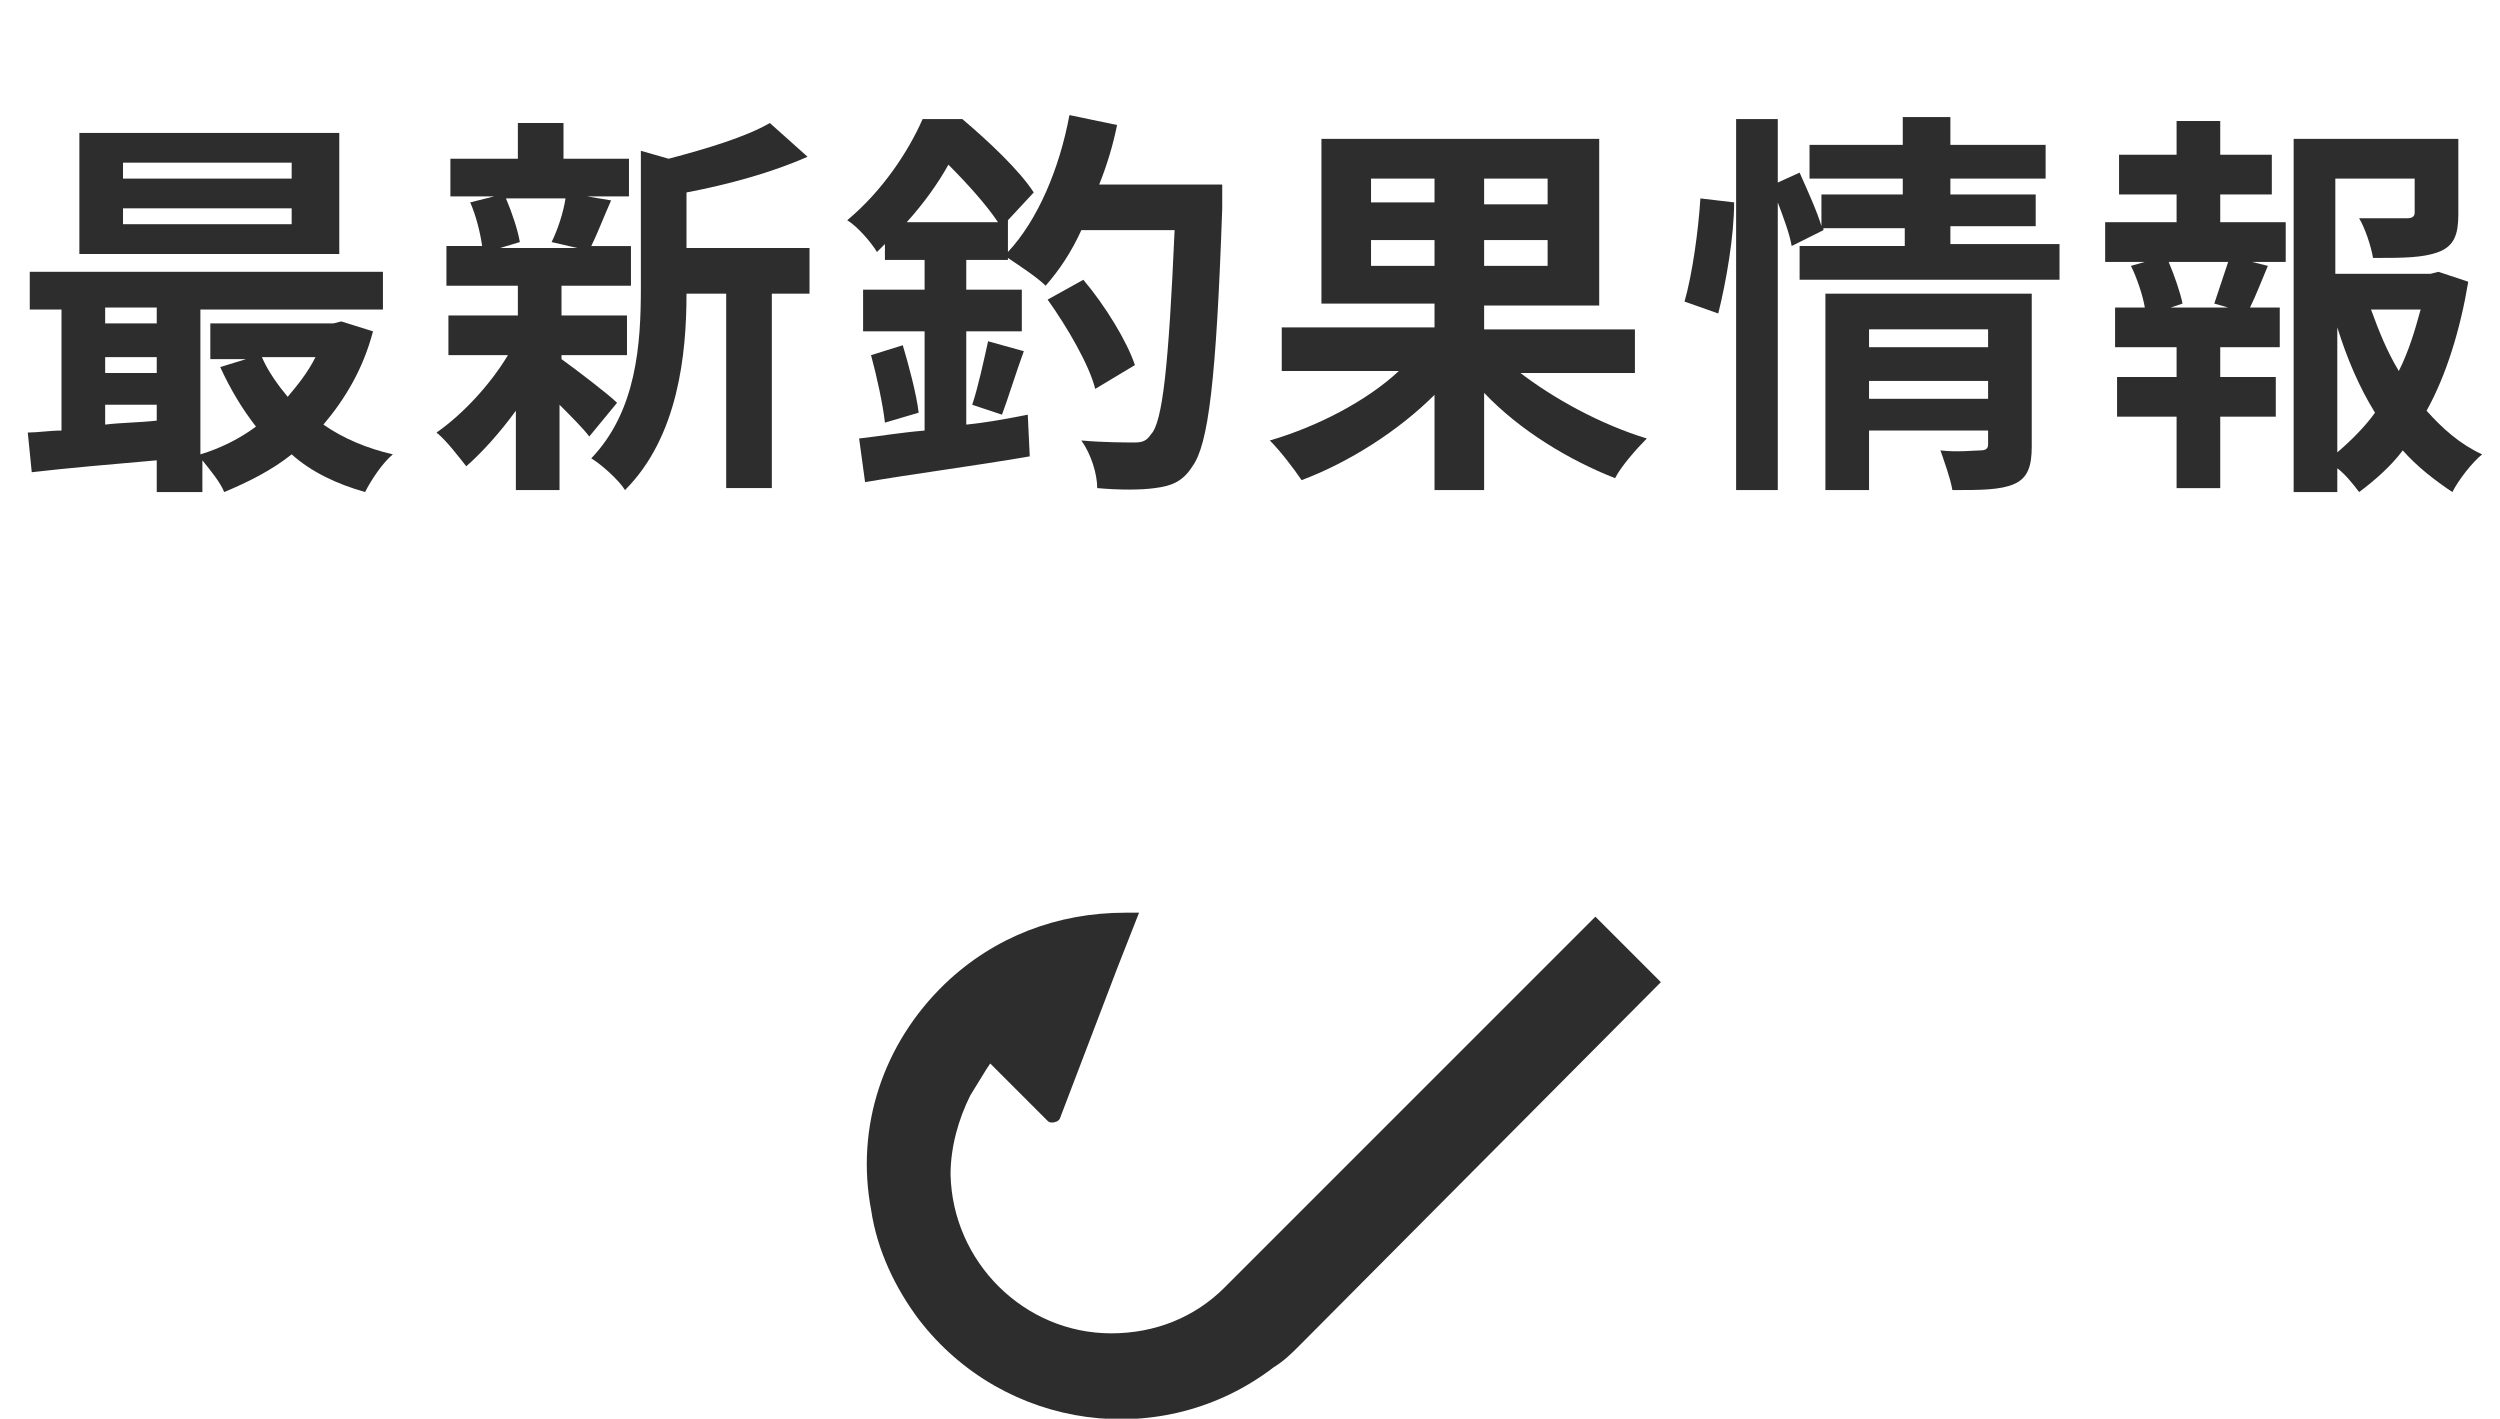<?xml version="1.0" encoding="utf-8"?>
<!-- Generator: Adobe Illustrator 27.5.0, SVG Export Plug-In . SVG Version: 6.00 Build 0)  -->
<svg version="1.1" id="レイヤー_1" xmlns="http://www.w3.org/2000/svg" xmlns:xlink="http://www.w3.org/1999/xlink" x="0px"
	 y="0px" viewBox="0 0 126 71.5" style="enable-background:new 0 0 126 71.5;" xml:space="preserve">
<style type="text/css">
	.st0{enable-background:new    ;}
	.st1{fill:#2E2D2D;}
</style>
<g id="グループ_418" transform="translate(-597 -961)">
	<g class="st0">
		<path class="st1" d="M615.8,977.7c-0.5,1.9-1.4,3.4-2.5,4.7c1,0.7,2.2,1.2,3.5,1.5c-0.5,0.4-1.1,1.3-1.4,1.9
			c-1.4-0.4-2.7-1-3.7-1.9c-1,0.8-2.2,1.4-3.4,1.9c-0.2-0.5-0.7-1.1-1.1-1.6v1.6h-2.3v-1.6c-2.3,0.2-4.6,0.4-6.3,0.6l-0.2-2
			c0.5,0,1.1-0.1,1.7-0.1v-6.1h-1.6v-1.9h17.8v1.9h-9.2v7.3c1-0.3,2-0.8,2.8-1.4c-0.7-0.9-1.3-1.9-1.8-3l1.3-0.4h-1.8v-1.8h6.2
			l0.4-0.1L615.8,977.7z M614.1,973.8h-13.1v-6.1h13.1V973.8z M602.3,976.5v0.8h2.6v-0.8H602.3z M602.3,979.8h2.6v-0.8h-2.6V979.8z
			 M602.3,982.4c0.8-0.1,1.7-0.1,2.6-0.2v-0.8h-2.6V982.4z M611.7,969.2h-8.5v0.8h8.5V969.2z M611.7,971.5h-8.5v0.8h8.5V971.5z
			 M610.2,979c0.3,0.7,0.8,1.4,1.3,2c0.5-0.6,1-1.2,1.4-2H610.2z"/>
		<path class="st1" d="M625.3,979.1c0.7,0.5,2.4,1.8,2.8,2.2l-1.4,1.7c-0.3-0.4-0.9-1-1.5-1.6v4.3H623v-4c-0.8,1.1-1.7,2.1-2.5,2.8
			c-0.4-0.5-1-1.3-1.5-1.7c1.3-0.9,2.7-2.4,3.6-3.9h-3v-2h3.5v-1.5h-3.6v-2h1.8c-0.1-0.7-0.3-1.5-0.6-2.2l1.2-0.3h-2.2V969h3.4v-1.8
			h2.3v1.8h3.3v1.9h-2.1l1.2,0.2c-0.4,0.9-0.7,1.7-1,2.3h2v2h-3.5v1.5h3.3v2h-3.3V979.1z M622.5,971c0.3,0.7,0.6,1.6,0.7,2.2l-1,0.3
			h3.9l-1.3-0.3c0.3-0.6,0.6-1.5,0.7-2.2H622.5z M637.8,975.8h-1.9v9.8h-2.3v-9.8h-2c0,3-0.4,7.2-3.1,9.9c-0.3-0.5-1.2-1.3-1.7-1.6
			c2.3-2.4,2.5-5.8,2.5-8.6v-6.9l1.4,0.4c1.9-0.5,3.9-1.1,5.1-1.8l1.9,1.7c-1.8,0.8-4,1.4-6.1,1.8v2.8h6.2V975.8z"/>
		<path class="st1" d="M658.6,970.4c0,0,0,0.8,0,1.1c-0.3,8.7-0.7,11.9-1.5,13c-0.5,0.8-1.1,1-1.9,1.1c-0.7,0.1-1.8,0.1-2.9,0
			c0-0.7-0.3-1.7-0.8-2.4c1.1,0.1,2.2,0.1,2.7,0.1c0.4,0,0.6-0.1,0.8-0.4c0.6-0.6,0.9-3.5,1.2-10.3h-4.7c-0.5,1.1-1.1,2-1.8,2.8
			c-0.4-0.4-1.3-1-1.9-1.4v0.1h-2.1v1.5h2.8v2.1h-2.8v4.7c1-0.1,2.1-0.3,3.1-0.5l0.1,2.1c-2.9,0.5-6,0.9-8.3,1.3l-0.3-2.2
			c0.9-0.1,2.1-0.3,3.3-0.4v-5h-3.1v-2.1h3.1v-1.5h-2v-0.8c-0.1,0.1-0.3,0.3-0.4,0.4c-0.3-0.5-1-1.3-1.5-1.6
			c1.8-1.5,3.1-3.5,3.8-5.1h2c1.3,1.1,2.9,2.6,3.6,3.7l-1.3,1.4v1.6c1.5-1.6,2.6-4.2,3.1-6.9l2.4,0.5c-0.2,1-0.5,2-0.9,3H658.6z
			 M642.5,978.4c0.3,1,0.7,2.5,0.8,3.4l-1.7,0.5c-0.1-0.9-0.4-2.3-0.7-3.4L642.5,978.4z M647.3,972.2c-0.6-0.9-1.6-2-2.5-2.9
			c-0.5,0.9-1.2,1.9-2.1,2.9H647.3z M646,981.4c0.3-0.9,0.6-2.3,0.8-3.2l1.8,0.5c-0.4,1.1-0.8,2.4-1.1,3.2L646,981.4z M652.2,980.6
			c-0.3-1.2-1.4-3.1-2.4-4.5l1.8-1c1.1,1.3,2.2,3.1,2.6,4.3L652.2,980.6z"/>
		<path class="st1" d="M673.5,979.7c1.8,1.4,4.2,2.7,6.5,3.4c-0.5,0.5-1.3,1.4-1.6,2c-2.3-0.9-4.8-2.4-6.6-4.3v4.9h-2.5v-4.8
			c-1.8,1.8-4.3,3.4-6.7,4.3c-0.4-0.6-1.1-1.5-1.6-2c2.4-0.7,4.9-2,6.5-3.5h-5.9v-2.2h7.7v-1.2h-5.7V968h14v8.4h-5.8v1.2h7.6v2.2
			H673.5z M666.1,971.2h3.2V970h-3.2V971.2z M669.3,974.4v-1.3h-3.2v1.3H669.3z M675,970h-3.2v1.3h3.2V970z M675,973.1h-3.2v1.3h3.2
			V973.1z"/>
		<path class="st1" d="M681.9,976.2c0.4-1.4,0.7-3.6,0.8-5.2l1.7,0.2c0,1.7-0.4,4-0.8,5.6L681.9,976.2z M700.8,973.4v1.7h-13.1v-1.7
			h5.3v-0.9h-4.1l0,0.1l-1.6,0.8c-0.1-0.6-0.4-1.4-0.7-2.2v14.5h-2.1v-18.7h2.1v3.2l1.1-0.5c0.4,0.9,0.9,2,1.1,2.7v-1.6h4.1v-0.8
			h-4.7v-1.7h4.7v-1.4h2.4v1.4h4.8v1.7h-4.8v0.8h4.3v1.6h-4.3v0.9H700.8z M699.4,983.5c0,1-0.2,1.6-0.9,1.9
			c-0.7,0.3-1.7,0.3-3.1,0.3c-0.1-0.6-0.4-1.4-0.6-2c0.8,0.1,1.8,0,2,0c0.3,0,0.4-0.1,0.4-0.3v-0.7h-6v3H689v-9.9h10.4V983.5z
			 M691.2,977.6v0.9h6v-0.9H691.2z M697.2,981.1v-0.9h-6v0.9H697.2z"/>
		<path class="st1" d="M708.9,972.2h3.3v2h-1.7l0.8,0.2c-0.3,0.7-0.6,1.5-0.9,2.1h1.5v2h-3v1.5h2.8v2h-2.8v3.6h-2.2V982h-3v-2h3
			v-1.5h-3.1v-2h1.5c-0.1-0.6-0.4-1.5-0.7-2.1l0.7-0.2h-2v-2h3.6v-1.4h-2.9v-2h2.9v-1.7h2.2v1.7h2.6v2h-2.6V972.2z M708.6,976.3
			c0.2-0.6,0.5-1.5,0.7-2.1h-3c0.3,0.7,0.6,1.6,0.7,2.1l-0.6,0.2h2.9L708.6,976.3z M721.4,975.2c-0.4,2.4-1.1,4.7-2.1,6.5
			c0.8,0.9,1.7,1.7,2.8,2.2c-0.5,0.4-1.2,1.3-1.5,1.9c-0.9-0.6-1.8-1.3-2.5-2.1c-0.6,0.8-1.4,1.5-2.2,2.1c-0.3-0.4-0.7-0.9-1.1-1.2
			v1.2h-2.2v-17.8h8.3v3.8c0,1-0.2,1.6-1,1.9c-0.8,0.3-1.8,0.3-3.3,0.3c-0.1-0.6-0.4-1.5-0.7-2c1,0,2.1,0,2.4,0
			c0.3,0,0.4-0.1,0.4-0.3V970h-4v4.8h4.8l0.4-0.1L721.4,975.2z M714.8,983.8c0.7-0.6,1.4-1.3,1.9-2c-0.8-1.3-1.4-2.7-1.9-4.3V983.8z
			 M716.5,976.6c0.4,1.1,0.8,2.1,1.4,3.1c0.5-1,0.8-2,1.1-3.1H716.5z"/>
	</g>
	<g id="釣り糸のアイコン素材" transform="translate(640.708 1007)">
		<path id="パス_11000" class="st1" d="M36.7,0.2L18,18.9c-1.5,1.5-3.5,2.3-5.7,2.3c-4.4,0-8-3.6-8.1-8c0-1.4,0.4-2.8,1-4l0.8-1.3
			l0.2-0.3l2.9,2.9c0.1,0.1,0.3,0.1,0.5,0c0,0,0.1-0.1,0.1-0.1l2.9-7.6L13.7,0l0,0v0H13C9.6,0,6.4,1.2,3.9,3.6
			c-3.1,3-4.5,7.2-3.7,11.4c0.3,2,1.2,3.9,2.4,5.5c4.3,5.6,12.3,6.7,17.9,2.4c0.5-0.3,0.9-0.7,1.3-1.1L40,3.5L36.7,0.2z"/>
	</g>
</g>
</svg>
